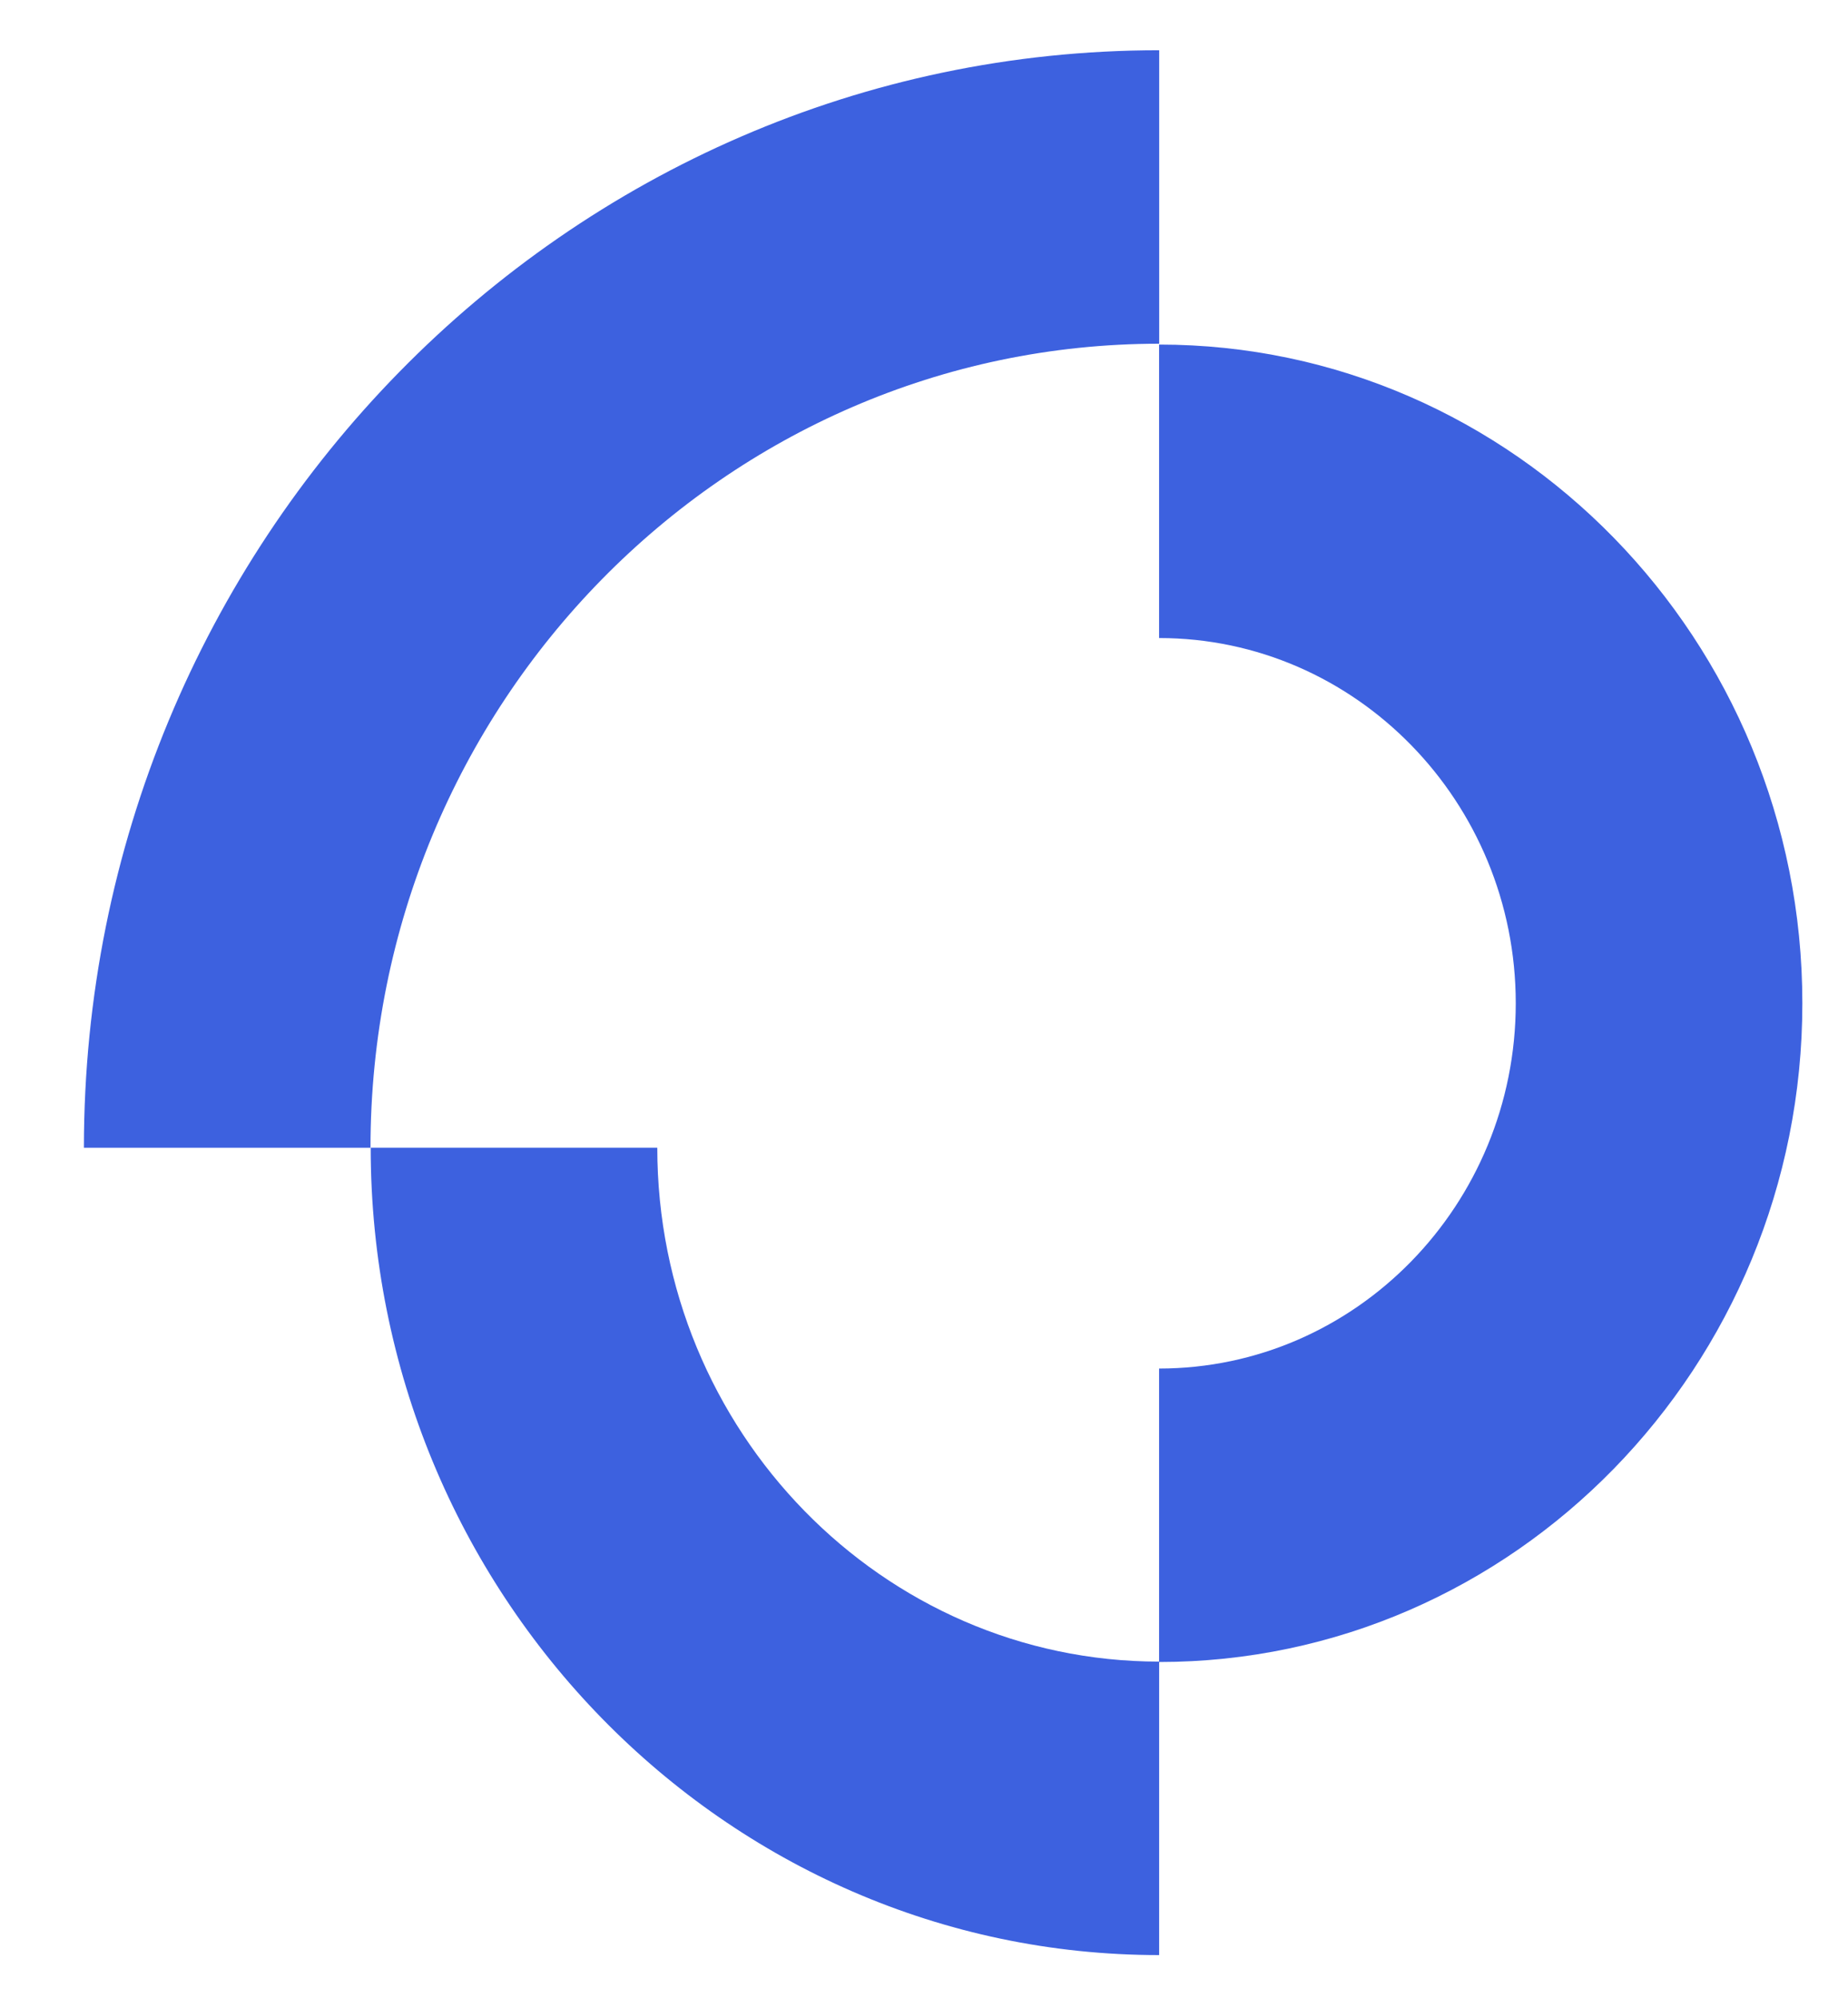 <svg width="37" height="40" viewBox="0 0 37 40" fill="none" xmlns="http://www.w3.org/2000/svg">
<g id="Layer_1" clip-path="url(#clip0_2540_20069)">
<g id="Group">
<path id="Vector" d="M23.207 33.277V27.401C27.145 27.401 30.348 24.121 30.348 20.088C30.348 16.056 27.145 12.775 23.207 12.775V6.899C30.31 6.899 36.086 12.817 36.086 20.088C36.086 27.36 30.308 33.277 23.207 33.277Z" fill="#3D61DF"/>
<path id="Vector_2" d="M23.208 39.145C14.504 39.145 7.422 31.893 7.422 22.979H13.16C13.16 28.654 17.669 33.269 23.208 33.269V39.145Z" fill="#3D61DF"/>
<path id="Vector_3" d="M7.418 22.98H1.68C1.68 10.863 11.339 1.006 23.209 1.006V6.882C14.502 6.882 7.418 14.102 7.418 22.98Z" fill="#3D61DF"/>
</g>
</g>
<defs>
<clipPath id="clip0_2540_20069">
<rect width="35.885" height="38.875" fill="white" transform="translate(0.559 0.638)"/>
</clipPath>
</defs>
</svg>
